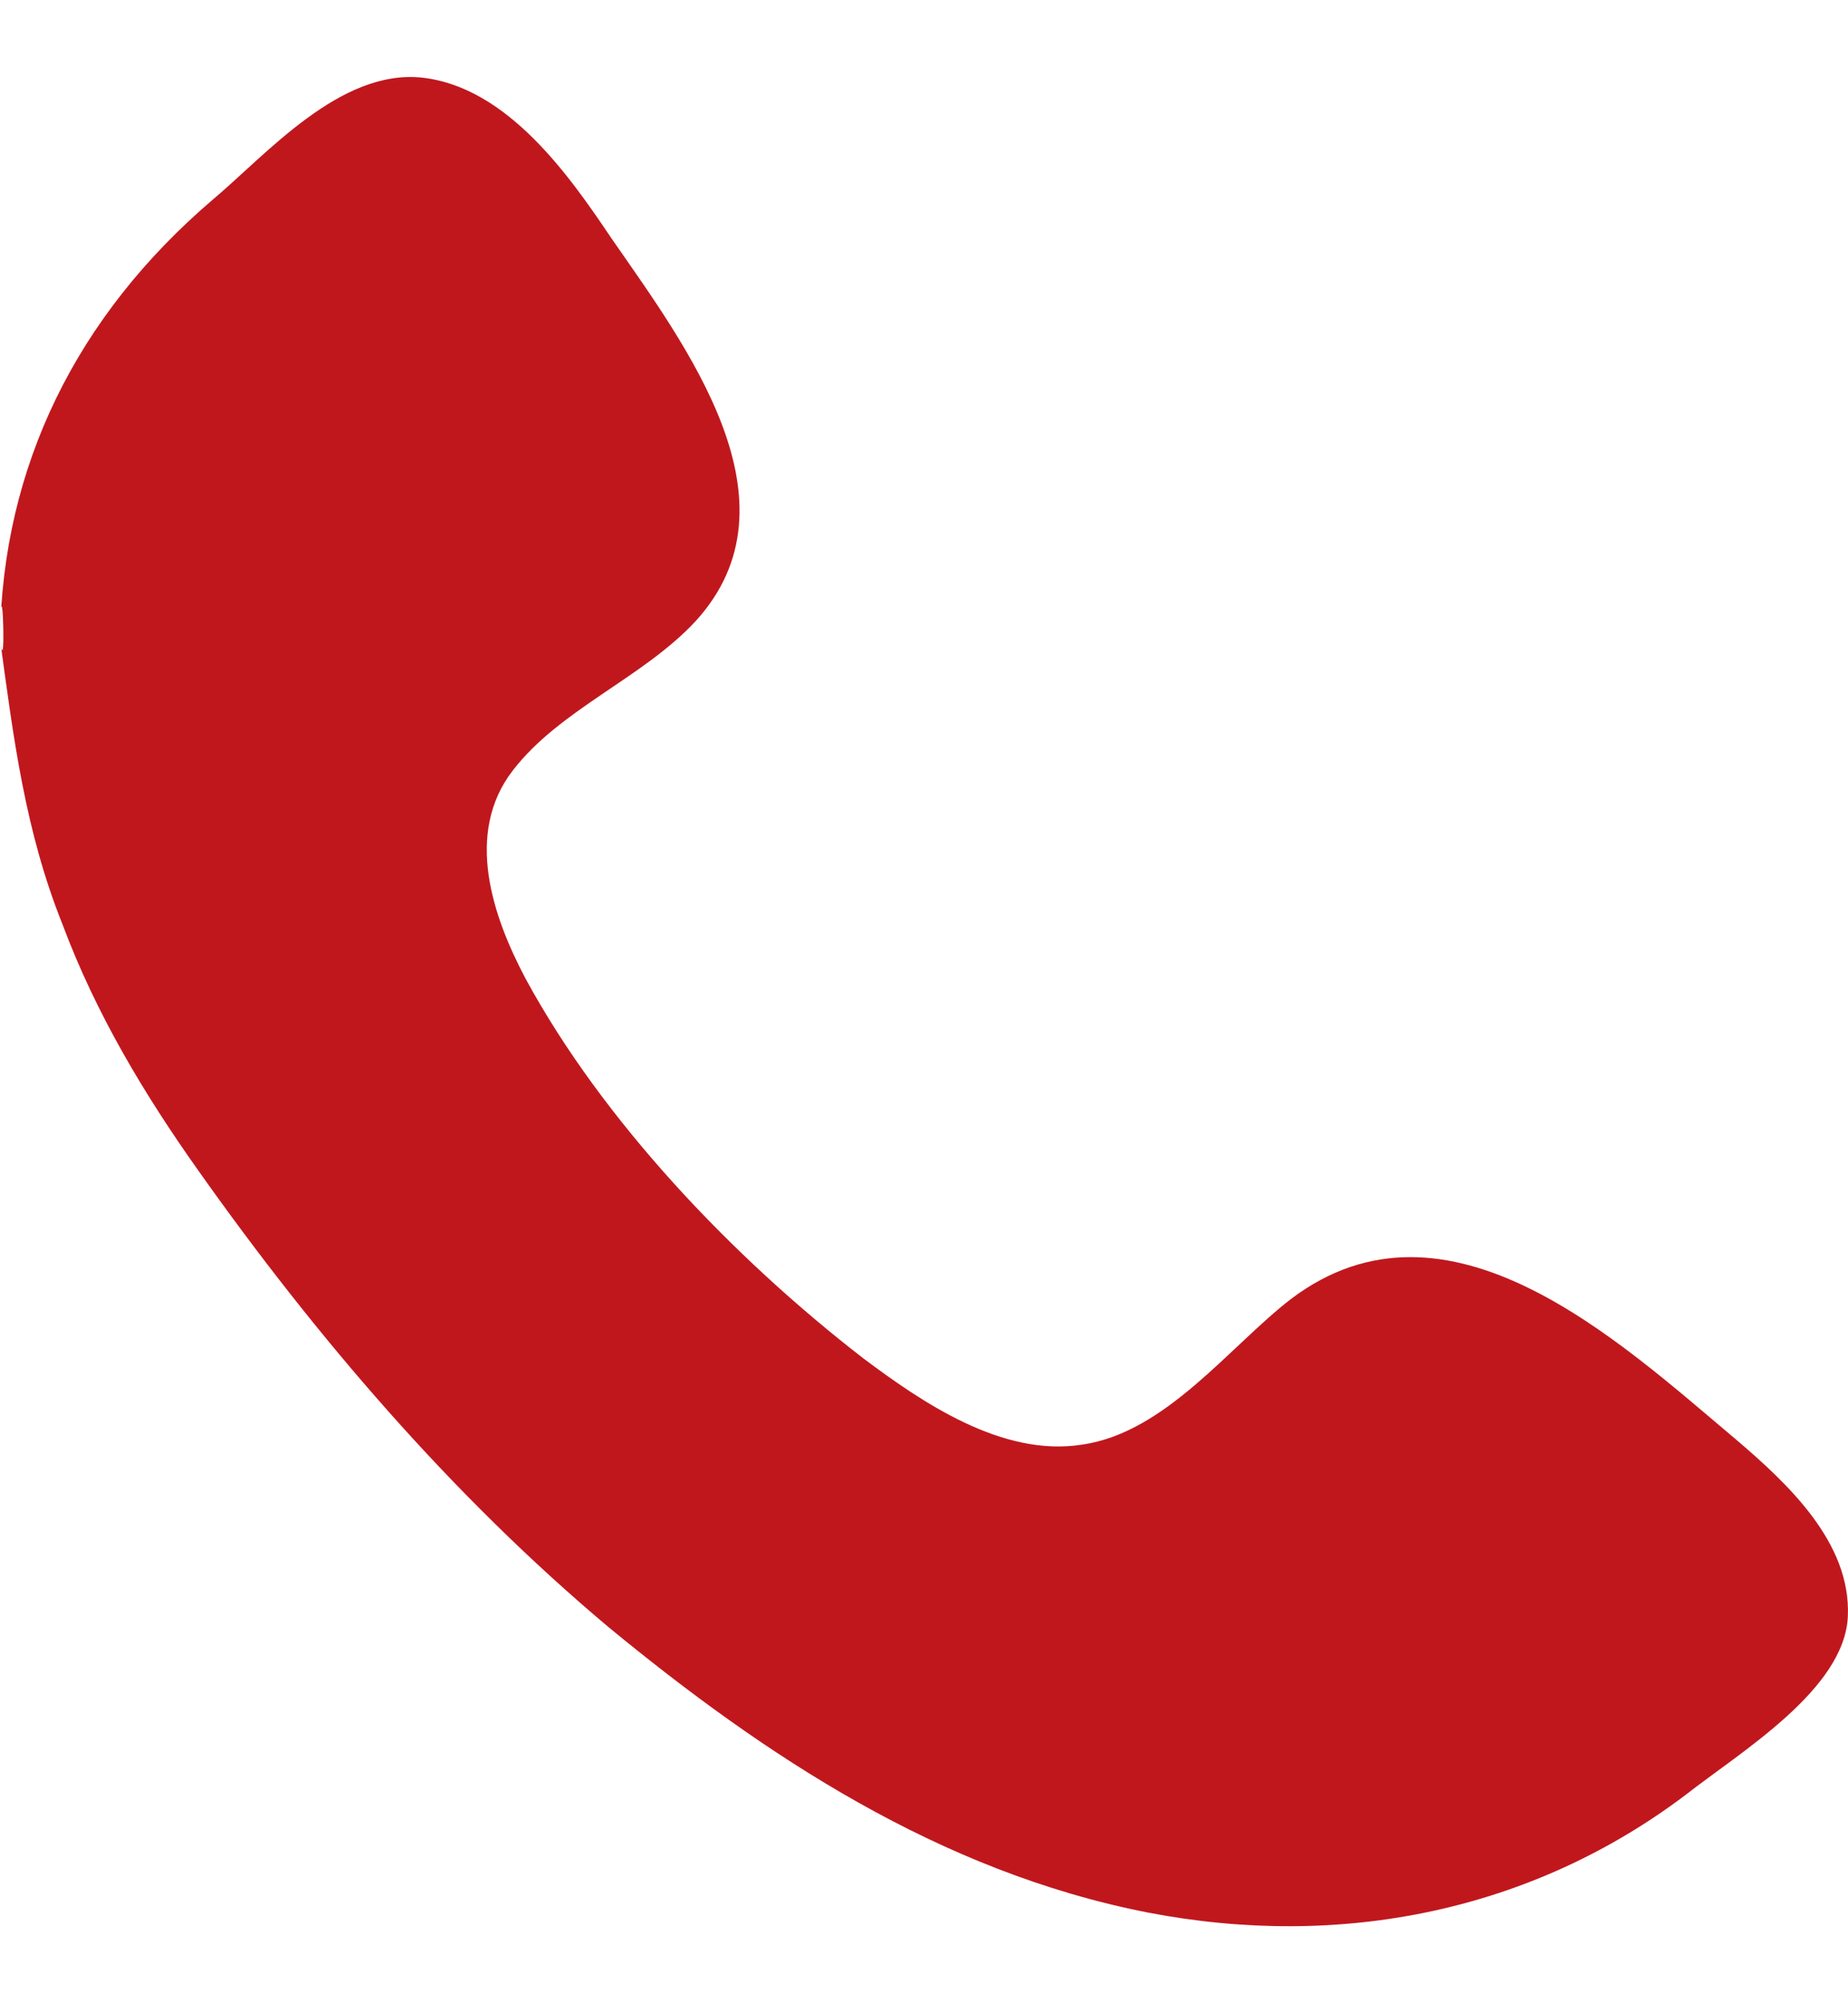 <svg width="12" height="13" viewBox="0 0 12 13" fill="none" xmlns="http://www.w3.org/2000/svg">
<path fill-rule="evenodd" clip-rule="evenodd" d="M0 4.147C0.015 3.027 0.498 2.05 1.381 1.296C1.734 0.999 2.21 0.446 2.743 0.504C3.298 0.567 3.7 1.145 3.968 1.543C4.452 2.242 5.225 3.257 4.516 4.032C4.173 4.401 3.636 4.602 3.329 5.001C3.015 5.409 3.198 5.947 3.414 6.353C3.915 7.275 4.756 8.158 5.606 8.815C5.984 9.098 6.506 9.457 7.025 9.375C7.569 9.299 7.985 8.736 8.384 8.429C9.401 7.661 10.516 8.706 11.265 9.335C11.611 9.629 12.02 10.011 11.999 10.489C11.978 10.964 11.307 11.365 10.944 11.649C9.948 12.4 8.713 12.654 7.452 12.411C6.104 12.147 4.967 11.395 3.95 10.558C2.926 9.698 2.045 8.666 1.289 7.598C0.936 7.101 0.622 6.577 0.406 5.999C0.163 5.393 0.088 4.793 0 4.147C0.043 4.48 0.011 3.534 0 4.147Z" fill="#C0171D"/>
</svg>

